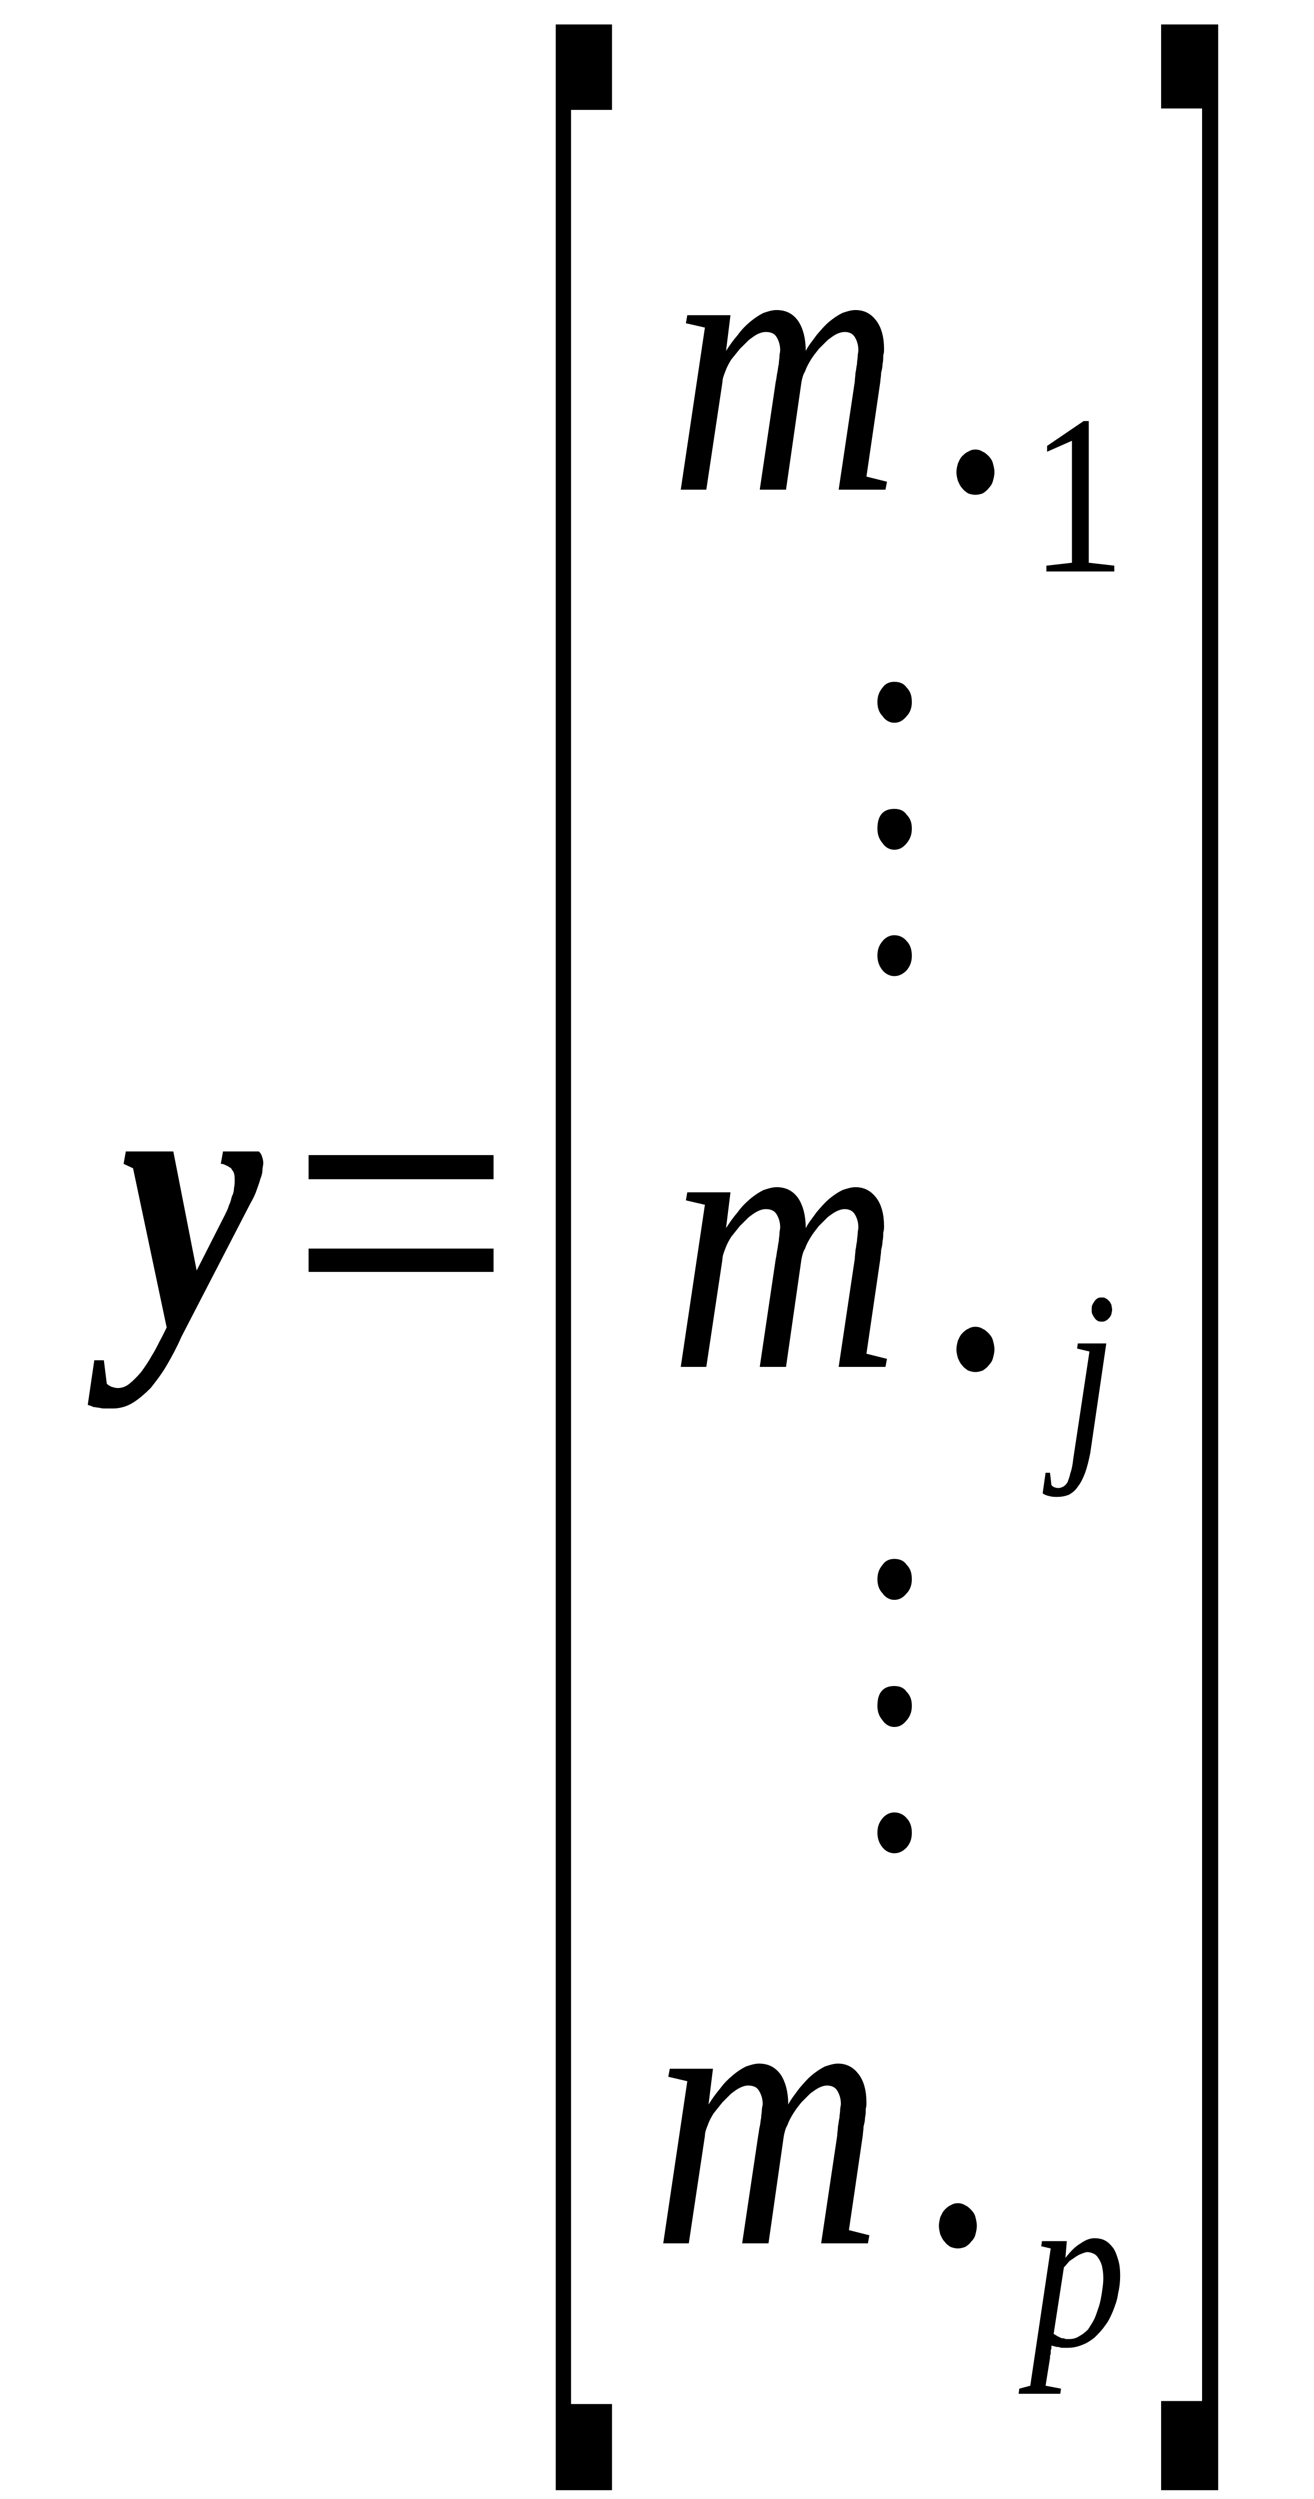<?xml version='1.0' encoding='UTF-8'?>
<!-- This file was generated by dvisvgm 1.15.1 -->
<svg height='97pt' version='1.1' viewBox='0 -97 51 97' width='51pt' xmlns='http://www.w3.org/2000/svg' xmlns:xlink='http://www.w3.org/1999/xlink'>
<defs>
<clipPath id='clip1'>
<path clip-rule='evenodd' d='M0 -96.984H50.969V-0.028H0V-96.984'/>
</clipPath>
</defs>
<g id='page1'>
<g>
<path clip-path='url(#clip1)' d='M10.219 -51.852C10.219 -51.766 10.188 -51.684 10.188 -51.598C10.188 -51.484 10.16 -51.371 10.101 -51.227C10.074 -51.113 10.02 -50.973 9.961 -50.805C9.906 -50.633 9.82 -50.465 9.707 -50.266L7.039 -45.105C6.867 -44.707 6.668 -44.34 6.469 -44C6.273 -43.66 6.047 -43.375 5.848 -43.121C5.621 -42.895 5.391 -42.695 5.164 -42.555C4.938 -42.41 4.656 -42.328 4.398 -42.328C4.285 -42.328 4.172 -42.328 4.086 -42.328C4 -42.328 3.945 -42.328 3.859 -42.355C3.773 -42.355 3.719 -42.383 3.633 -42.383C3.574 -42.41 3.492 -42.441 3.406 -42.469L3.66 -44.199H4.031L4.145 -43.289C4.199 -43.234 4.258 -43.207 4.312 -43.176C4.398 -43.148 4.484 -43.121 4.57 -43.121C4.738 -43.121 4.883 -43.176 5.023 -43.289C5.164 -43.402 5.336 -43.574 5.477 -43.742C5.621 -43.941 5.762 -44.141 5.902 -44.395C6.047 -44.621 6.16 -44.879 6.301 -45.133L6.469 -45.473L5.164 -51.652L4.797 -51.824L4.883 -52.305H6.727L7.633 -47.684L8.742 -49.867C8.797 -49.98 8.855 -50.094 8.883 -50.207C8.941 -50.32 8.969 -50.434 8.996 -50.547C9.055 -50.66 9.082 -50.773 9.082 -50.887C9.109 -51 9.109 -51.086 9.109 -51.172C9.109 -51.285 9.109 -51.371 9.082 -51.457C9.055 -51.539 8.996 -51.598 8.969 -51.652C8.91 -51.684 8.855 -51.738 8.77 -51.766C8.711 -51.797 8.656 -51.824 8.57 -51.824L8.656 -52.305H10.047C10.074 -52.277 10.133 -52.223 10.16 -52.137C10.188 -52.051 10.219 -51.965 10.219 -51.852Z' fill-rule='evenodd'/>
<path clip-path='url(#clip1)' d='M11.977 -47.629V-48.535H19.156V-47.629H11.977ZM11.977 -51.227V-52.164H19.156V-51.227H11.977Z' fill-rule='evenodd'/>
<path clip-path='url(#clip1)' d='M21.57 -0.34V-96.051H23.754V-92.734H22.164V-3.684H23.754V-0.34H21.57Z' fill-rule='evenodd'/>
<path clip-path='url(#clip1)' d='M31.273 -83.379C31.387 -83.606 31.559 -83.801 31.699 -84C31.871 -84.199 32.012 -84.371 32.184 -84.512C32.352 -84.653 32.523 -84.766 32.695 -84.852C32.863 -84.91 33.035 -84.965 33.203 -84.965C33.547 -84.965 33.801 -84.824 34 -84.567C34.199 -84.313 34.312 -83.945 34.312 -83.461C34.312 -83.379 34.312 -83.293 34.281 -83.207C34.281 -83.094 34.281 -82.981 34.254 -82.867C34.254 -82.754 34.227 -82.641 34.199 -82.528C34.199 -82.387 34.168 -82.274 34.168 -82.188L33.629 -78.5L34.426 -78.301L34.367 -77.992H32.551L33.176 -82.188C33.176 -82.301 33.203 -82.414 33.203 -82.528C33.234 -82.641 33.234 -82.754 33.262 -82.867C33.262 -82.981 33.289 -83.067 33.289 -83.18C33.289 -83.266 33.316 -83.32 33.316 -83.406C33.316 -83.606 33.262 -83.774 33.176 -83.918C33.09 -84.059 32.949 -84.114 32.777 -84.114C32.695 -84.114 32.582 -84.086 32.465 -84.031C32.352 -83.973 32.238 -83.887 32.125 -83.801C32.012 -83.688 31.898 -83.574 31.785 -83.461C31.672 -83.32 31.559 -83.18 31.473 -83.039C31.387 -82.895 31.305 -82.754 31.246 -82.582C31.16 -82.442 31.133 -82.301 31.105 -82.16L30.508 -77.992H29.488L30.109 -82.188C30.141 -82.301 30.141 -82.414 30.168 -82.528C30.195 -82.641 30.195 -82.754 30.227 -82.867C30.227 -82.981 30.254 -83.067 30.254 -83.18C30.254 -83.266 30.281 -83.32 30.281 -83.406C30.281 -83.606 30.227 -83.774 30.141 -83.918C30.055 -84.059 29.914 -84.114 29.715 -84.114C29.629 -84.114 29.516 -84.086 29.402 -84.031C29.289 -83.973 29.176 -83.887 29.062 -83.801C28.949 -83.688 28.836 -83.574 28.719 -83.461C28.605 -83.32 28.492 -83.18 28.379 -83.039C28.293 -82.895 28.211 -82.754 28.152 -82.582C28.098 -82.442 28.039 -82.301 28.039 -82.16L27.414 -77.992H26.422L27.359 -84.285L26.621 -84.453L26.676 -84.766H28.352L28.18 -83.379C28.324 -83.606 28.465 -83.801 28.637 -84C28.777 -84.199 28.949 -84.371 29.117 -84.512C29.289 -84.653 29.457 -84.766 29.629 -84.852C29.801 -84.91 29.969 -84.965 30.141 -84.965C30.508 -84.965 30.766 -84.824 30.961 -84.567C31.16 -84.285 31.273 -83.887 31.273 -83.379Z' fill-rule='evenodd'/>
<path clip-path='url(#clip1)' d='M38.598 -78.672C38.598 -78.559 38.57 -78.445 38.539 -78.332C38.512 -78.219 38.453 -78.133 38.371 -78.047C38.312 -77.961 38.227 -77.906 38.145 -77.848C38.059 -77.82 37.973 -77.793 37.859 -77.793C37.746 -77.793 37.66 -77.82 37.574 -77.848C37.488 -77.906 37.406 -77.961 37.348 -78.047C37.262 -78.133 37.234 -78.219 37.18 -78.332C37.148 -78.445 37.121 -78.559 37.121 -78.672C37.121 -78.785 37.148 -78.899 37.18 -79.012C37.234 -79.125 37.262 -79.211 37.348 -79.297C37.406 -79.352 37.488 -79.438 37.574 -79.465C37.66 -79.524 37.746 -79.551 37.859 -79.551C37.973 -79.551 38.059 -79.524 38.145 -79.465C38.227 -79.438 38.312 -79.352 38.371 -79.297C38.453 -79.211 38.512 -79.125 38.539 -79.012C38.57 -78.899 38.598 -78.785 38.598 -78.672Z' fill-rule='evenodd'/>
<path clip-path='url(#clip1)' d='M42.258 -75.156L43.25 -75.043V-74.817H40.613V-75.043L41.605 -75.156V-79.891L40.641 -79.465V-79.692L42.059 -80.656H42.258V-75.156Z' fill-rule='evenodd'/>
<path clip-path='url(#clip1)' d='M34.707 -60.699C34.906 -60.699 35.078 -60.614 35.191 -60.469C35.332 -60.328 35.391 -60.129 35.391 -59.903C35.391 -59.676 35.332 -59.508 35.191 -59.336C35.051 -59.196 34.906 -59.11 34.707 -59.11C34.539 -59.11 34.367 -59.196 34.254 -59.336C34.113 -59.508 34.055 -59.707 34.055 -59.903C34.055 -60.129 34.113 -60.301 34.254 -60.469C34.367 -60.614 34.539 -60.699 34.707 -60.699ZM34.707 -65.602C34.906 -65.602 35.078 -65.547 35.191 -65.375C35.332 -65.235 35.391 -65.063 35.391 -64.836C35.391 -64.61 35.332 -64.442 35.191 -64.27C35.051 -64.098 34.906 -64.016 34.707 -64.016C34.539 -64.016 34.367 -64.098 34.254 -64.27C34.113 -64.442 34.055 -64.61 34.055 -64.836C34.055 -65.348 34.281 -65.602 34.707 -65.602ZM34.707 -70.535C34.906 -70.535 35.078 -70.477 35.191 -70.309C35.332 -70.168 35.391 -69.996 35.391 -69.742C35.391 -69.543 35.332 -69.344 35.191 -69.203C35.051 -69.031 34.906 -68.945 34.707 -68.945C34.539 -68.945 34.367 -69.031 34.254 -69.203C34.113 -69.344 34.055 -69.543 34.055 -69.742C34.055 -69.969 34.113 -70.137 34.254 -70.309C34.367 -70.477 34.539 -70.535 34.707 -70.535Z' fill-rule='evenodd'/>
<path clip-path='url(#clip1)' d='M31.273 -49.328C31.387 -49.555 31.559 -49.754 31.699 -49.953C31.871 -50.153 32.012 -50.321 32.184 -50.465C32.352 -50.606 32.523 -50.719 32.695 -50.805C32.863 -50.86 33.035 -50.918 33.203 -50.918C33.547 -50.918 33.801 -50.774 34 -50.52C34.199 -50.266 34.312 -49.895 34.312 -49.414C34.312 -49.328 34.312 -49.242 34.281 -49.16C34.281 -49.047 34.281 -48.934 34.254 -48.821C34.254 -48.707 34.227 -48.594 34.199 -48.477C34.199 -48.336 34.168 -48.223 34.168 -48.137L33.629 -44.453L34.426 -44.254L34.367 -43.942H32.551L33.176 -48.137C33.176 -48.25 33.203 -48.364 33.203 -48.477C33.234 -48.594 33.234 -48.707 33.262 -48.821C33.262 -48.934 33.289 -49.016 33.289 -49.129C33.289 -49.215 33.316 -49.274 33.316 -49.356C33.316 -49.555 33.262 -49.727 33.176 -49.867C33.09 -50.008 32.949 -50.067 32.777 -50.067C32.695 -50.067 32.582 -50.039 32.465 -49.981C32.352 -49.926 32.238 -49.84 32.125 -49.754C32.012 -49.641 31.898 -49.528 31.785 -49.414C31.672 -49.274 31.559 -49.129 31.473 -48.989C31.387 -48.848 31.305 -48.707 31.246 -48.535C31.16 -48.395 31.133 -48.25 31.105 -48.11L30.508 -43.942H29.488L30.109 -48.137C30.141 -48.25 30.141 -48.364 30.168 -48.477C30.195 -48.594 30.195 -48.707 30.227 -48.821C30.227 -48.934 30.254 -49.016 30.254 -49.129C30.254 -49.215 30.281 -49.274 30.281 -49.356C30.281 -49.555 30.227 -49.727 30.141 -49.867C30.055 -50.008 29.914 -50.067 29.715 -50.067C29.629 -50.067 29.516 -50.039 29.402 -49.981C29.289 -49.926 29.176 -49.84 29.062 -49.754C28.949 -49.641 28.836 -49.528 28.719 -49.414C28.605 -49.274 28.492 -49.129 28.379 -48.989C28.293 -48.848 28.211 -48.707 28.152 -48.535C28.098 -48.395 28.039 -48.25 28.039 -48.11L27.414 -43.942H26.422L27.359 -50.235L26.621 -50.406L26.676 -50.719H28.352L28.18 -49.328C28.324 -49.555 28.465 -49.754 28.637 -49.953C28.777 -50.153 28.949 -50.321 29.117 -50.465C29.289 -50.606 29.457 -50.719 29.629 -50.805C29.801 -50.86 29.969 -50.918 30.141 -50.918C30.508 -50.918 30.766 -50.774 30.961 -50.52C31.16 -50.235 31.273 -49.84 31.273 -49.328Z' fill-rule='evenodd'/>
<path clip-path='url(#clip1)' d='M38.598 -44.621C38.598 -44.508 38.57 -44.395 38.539 -44.281C38.512 -44.168 38.453 -44.086 38.371 -44C38.312 -43.914 38.227 -43.86 38.145 -43.801C38.059 -43.774 37.973 -43.742 37.859 -43.742C37.746 -43.742 37.66 -43.774 37.574 -43.801C37.488 -43.86 37.406 -43.914 37.348 -44C37.262 -44.086 37.234 -44.168 37.18 -44.281C37.148 -44.395 37.121 -44.508 37.121 -44.621C37.121 -44.735 37.148 -44.852 37.18 -44.965C37.234 -45.078 37.262 -45.16 37.348 -45.246C37.406 -45.305 37.488 -45.387 37.574 -45.418C37.66 -45.473 37.746 -45.5 37.859 -45.5C37.973 -45.5 38.059 -45.473 38.145 -45.418C38.227 -45.387 38.312 -45.305 38.371 -45.246C38.453 -45.16 38.512 -45.078 38.539 -44.965C38.57 -44.852 38.598 -44.735 38.598 -44.621Z' fill-rule='evenodd'/>
<path clip-path='url(#clip1)' d='M42.316 -40.598C42.258 -40.313 42.199 -40.059 42.117 -39.832C42.031 -39.606 41.945 -39.434 41.832 -39.293C41.746 -39.153 41.633 -39.067 41.492 -38.981C41.352 -38.926 41.207 -38.895 41.039 -38.895C40.953 -38.895 40.84 -38.895 40.727 -38.926C40.613 -38.953 40.527 -38.981 40.469 -39.039L40.582 -39.832H40.754L40.809 -39.352C40.84 -39.321 40.867 -39.293 40.926 -39.266C40.953 -39.266 41.008 -39.239 41.066 -39.239C41.152 -39.239 41.207 -39.266 41.266 -39.293C41.32 -39.321 41.379 -39.379 41.434 -39.465C41.465 -39.547 41.52 -39.692 41.547 -39.832C41.605 -39.973 41.633 -40.172 41.66 -40.399L42.285 -44.539L41.805 -44.653L41.832 -44.852H42.938L42.316 -40.598ZM43.164 -46.153C43.164 -46.098 43.137 -46.039 43.137 -45.985C43.109 -45.926 43.082 -45.871 43.051 -45.844C42.996 -45.785 42.969 -45.758 42.91 -45.731C42.855 -45.699 42.824 -45.699 42.77 -45.699C42.711 -45.699 42.656 -45.699 42.598 -45.731C42.57 -45.758 42.512 -45.785 42.484 -45.844C42.457 -45.871 42.43 -45.926 42.398 -45.985C42.371 -46.039 42.371 -46.098 42.371 -46.153C42.371 -46.239 42.371 -46.297 42.398 -46.352C42.43 -46.41 42.457 -46.465 42.484 -46.492C42.512 -46.551 42.57 -46.578 42.598 -46.606C42.656 -46.637 42.711 -46.637 42.77 -46.637C42.824 -46.637 42.855 -46.637 42.91 -46.606C42.969 -46.578 42.996 -46.551 43.051 -46.492C43.082 -46.465 43.109 -46.41 43.137 -46.352C43.137 -46.297 43.164 -46.239 43.164 -46.153Z' fill-rule='evenodd'/>
<path clip-path='url(#clip1)' d='M34.707 -26.649C34.906 -26.649 35.078 -26.563 35.191 -26.422C35.332 -26.281 35.391 -26.082 35.391 -25.856C35.391 -25.629 35.332 -25.457 35.191 -25.289C35.051 -25.145 34.906 -25.063 34.707 -25.063C34.539 -25.063 34.367 -25.145 34.254 -25.289C34.113 -25.457 34.055 -25.656 34.055 -25.856C34.055 -26.082 34.113 -26.254 34.254 -26.422C34.367 -26.563 34.539 -26.649 34.707 -26.649ZM34.707 -31.555C34.906 -31.555 35.078 -31.496 35.191 -31.328C35.332 -31.184 35.391 -31.016 35.391 -30.789C35.391 -30.563 35.332 -30.391 35.191 -30.223C35.051 -30.051 34.906 -29.965 34.707 -29.965C34.539 -29.965 34.367 -30.051 34.254 -30.223C34.113 -30.391 34.055 -30.563 34.055 -30.789C34.055 -31.297 34.281 -31.555 34.707 -31.555ZM34.707 -36.489C34.906 -36.489 35.078 -36.43 35.191 -36.258C35.332 -36.117 35.391 -35.949 35.391 -35.692C35.391 -35.496 35.332 -35.297 35.191 -35.153C35.051 -34.985 34.906 -34.899 34.707 -34.899C34.539 -34.899 34.367 -34.985 34.254 -35.153C34.113 -35.297 34.055 -35.496 34.055 -35.692C34.055 -35.918 34.113 -36.09 34.254 -36.258C34.367 -36.43 34.539 -36.489 34.707 -36.489Z' fill-rule='evenodd'/>
<path clip-path='url(#clip1)' d='M30.594 -15.309C30.707 -15.535 30.879 -15.735 31.02 -15.934C31.191 -16.133 31.332 -16.301 31.5 -16.442C31.672 -16.586 31.844 -16.699 32.012 -16.785C32.184 -16.84 32.352 -16.899 32.523 -16.899C32.863 -16.899 33.121 -16.754 33.316 -16.5C33.516 -16.246 33.629 -15.875 33.629 -15.395C33.629 -15.309 33.629 -15.223 33.602 -15.141C33.602 -15.027 33.602 -14.914 33.574 -14.797C33.574 -14.684 33.547 -14.57 33.516 -14.457C33.516 -14.317 33.488 -14.203 33.488 -14.117L32.949 -10.434L33.742 -10.235L33.688 -9.922H31.871L32.496 -14.117C32.496 -14.231 32.523 -14.344 32.523 -14.457C32.551 -14.57 32.551 -14.684 32.582 -14.797C32.582 -14.914 32.609 -14.996 32.609 -15.11C32.609 -15.195 32.637 -15.254 32.637 -15.336C32.637 -15.535 32.582 -15.707 32.496 -15.848C32.41 -15.989 32.27 -16.047 32.098 -16.047C32.012 -16.047 31.898 -16.02 31.785 -15.961C31.672 -15.906 31.559 -15.82 31.445 -15.735C31.332 -15.621 31.219 -15.508 31.105 -15.395C30.992 -15.254 30.879 -15.11 30.793 -14.969C30.707 -14.828 30.621 -14.684 30.566 -14.516C30.48 -14.375 30.453 -14.231 30.422 -14.09L29.828 -9.922H28.805L29.43 -14.117C29.457 -14.231 29.457 -14.344 29.488 -14.457C29.516 -14.57 29.516 -14.684 29.543 -14.797C29.543 -14.914 29.57 -14.996 29.57 -15.11C29.57 -15.195 29.602 -15.254 29.602 -15.336C29.602 -15.535 29.543 -15.707 29.457 -15.848C29.375 -15.989 29.23 -16.047 29.031 -16.047C28.949 -16.047 28.836 -16.02 28.719 -15.961C28.605 -15.906 28.492 -15.82 28.379 -15.735C28.266 -15.621 28.152 -15.508 28.039 -15.395C27.926 -15.254 27.812 -15.11 27.699 -14.969C27.613 -14.828 27.527 -14.684 27.473 -14.516C27.414 -14.375 27.359 -14.231 27.359 -14.09L26.734 -9.922H25.742L26.676 -16.215L25.938 -16.387L25.996 -16.699H27.672L27.5 -15.309C27.641 -15.535 27.785 -15.735 27.953 -15.934C28.098 -16.133 28.266 -16.301 28.438 -16.442C28.605 -16.586 28.777 -16.699 28.949 -16.785C29.117 -16.84 29.289 -16.899 29.457 -16.899C29.828 -16.899 30.082 -16.754 30.281 -16.5C30.48 -16.215 30.594 -15.82 30.594 -15.309Z' fill-rule='evenodd'/>
<path clip-path='url(#clip1)' d='M37.914 -10.602C37.914 -10.489 37.887 -10.375 37.859 -10.262C37.832 -10.149 37.773 -10.063 37.688 -9.981C37.633 -9.895 37.547 -9.836 37.461 -9.781C37.375 -9.754 37.293 -9.723 37.18 -9.723C37.062 -9.723 36.98 -9.754 36.895 -9.781C36.809 -9.836 36.723 -9.895 36.668 -9.981C36.582 -10.063 36.555 -10.149 36.496 -10.262C36.469 -10.375 36.441 -10.489 36.441 -10.602S36.469 -10.828 36.496 -10.942C36.555 -11.055 36.582 -11.141 36.668 -11.227C36.723 -11.285 36.809 -11.367 36.895 -11.399C36.98 -11.453 37.062 -11.481 37.18 -11.481C37.293 -11.481 37.375 -11.453 37.461 -11.399C37.547 -11.367 37.633 -11.285 37.688 -11.227C37.773 -11.141 37.832 -11.055 37.859 -10.942C37.887 -10.828 37.914 -10.715 37.914 -10.602Z' fill-rule='evenodd'/>
<path clip-path='url(#clip1)' d='M40.809 -5.953C40.809 -5.926 40.809 -5.867 40.809 -5.84C40.781 -5.785 40.781 -5.754 40.781 -5.699C40.781 -5.641 40.781 -5.613 40.754 -5.555C40.754 -5.528 40.754 -5.5 40.754 -5.473L40.582 -4.395L41.18 -4.281L41.152 -4.082H39.535L39.562 -4.281L39.988 -4.395L40.781 -9.723L40.414 -9.809L40.441 -10.008H41.406L41.352 -9.356C41.547 -9.61 41.746 -9.809 41.945 -9.922C42.145 -10.063 42.316 -10.121 42.484 -10.121C42.625 -10.121 42.77 -10.094 42.883 -10.035C42.996 -9.981 43.109 -9.867 43.195 -9.754C43.281 -9.641 43.336 -9.496 43.395 -9.297C43.449 -9.129 43.477 -8.93 43.477 -8.676C43.477 -8.422 43.449 -8.192 43.395 -7.965C43.363 -7.711 43.281 -7.512 43.195 -7.285C43.109 -7.086 43.023 -6.891 42.883 -6.719C42.77 -6.551 42.625 -6.406 42.484 -6.266C42.344 -6.153 42.172 -6.039 42.004 -5.981C41.805 -5.899 41.633 -5.867 41.434 -5.867C41.379 -5.867 41.32 -5.867 41.266 -5.867C41.207 -5.867 41.152 -5.867 41.094 -5.899C41.039 -5.899 40.98 -5.899 40.926 -5.926C40.895 -5.926 40.84 -5.953 40.809 -5.953ZM40.895 -6.406C40.953 -6.379 40.98 -6.352 41.039 -6.32C41.094 -6.293 41.152 -6.266 41.207 -6.238C41.266 -6.238 41.32 -6.238 41.352 -6.207C41.406 -6.207 41.465 -6.207 41.52 -6.207C41.633 -6.207 41.773 -6.238 41.891 -6.32C42.004 -6.379 42.117 -6.465 42.23 -6.578C42.316 -6.719 42.398 -6.832 42.484 -7.004C42.543 -7.145 42.598 -7.313 42.656 -7.485C42.711 -7.656 42.742 -7.852 42.77 -8.024C42.797 -8.223 42.824 -8.391 42.824 -8.563C42.824 -8.762 42.797 -8.903 42.77 -9.043C42.742 -9.156 42.684 -9.27 42.625 -9.356C42.57 -9.442 42.512 -9.496 42.43 -9.528C42.371 -9.555 42.285 -9.582 42.199 -9.582C42.145 -9.582 42.086 -9.555 42.004 -9.528C41.918 -9.496 41.859 -9.469 41.773 -9.414C41.691 -9.356 41.605 -9.297 41.52 -9.242C41.434 -9.156 41.379 -9.07 41.293 -8.988L40.895 -6.406Z' fill-rule='evenodd'/>
<path clip-path='url(#clip1)' d='M47.281 -0.34H45.066V-3.801H46.656V-92.789H45.066V-96.051H47.281V-0.34Z' fill-rule='evenodd'/>
</g>
</g>
</svg>
